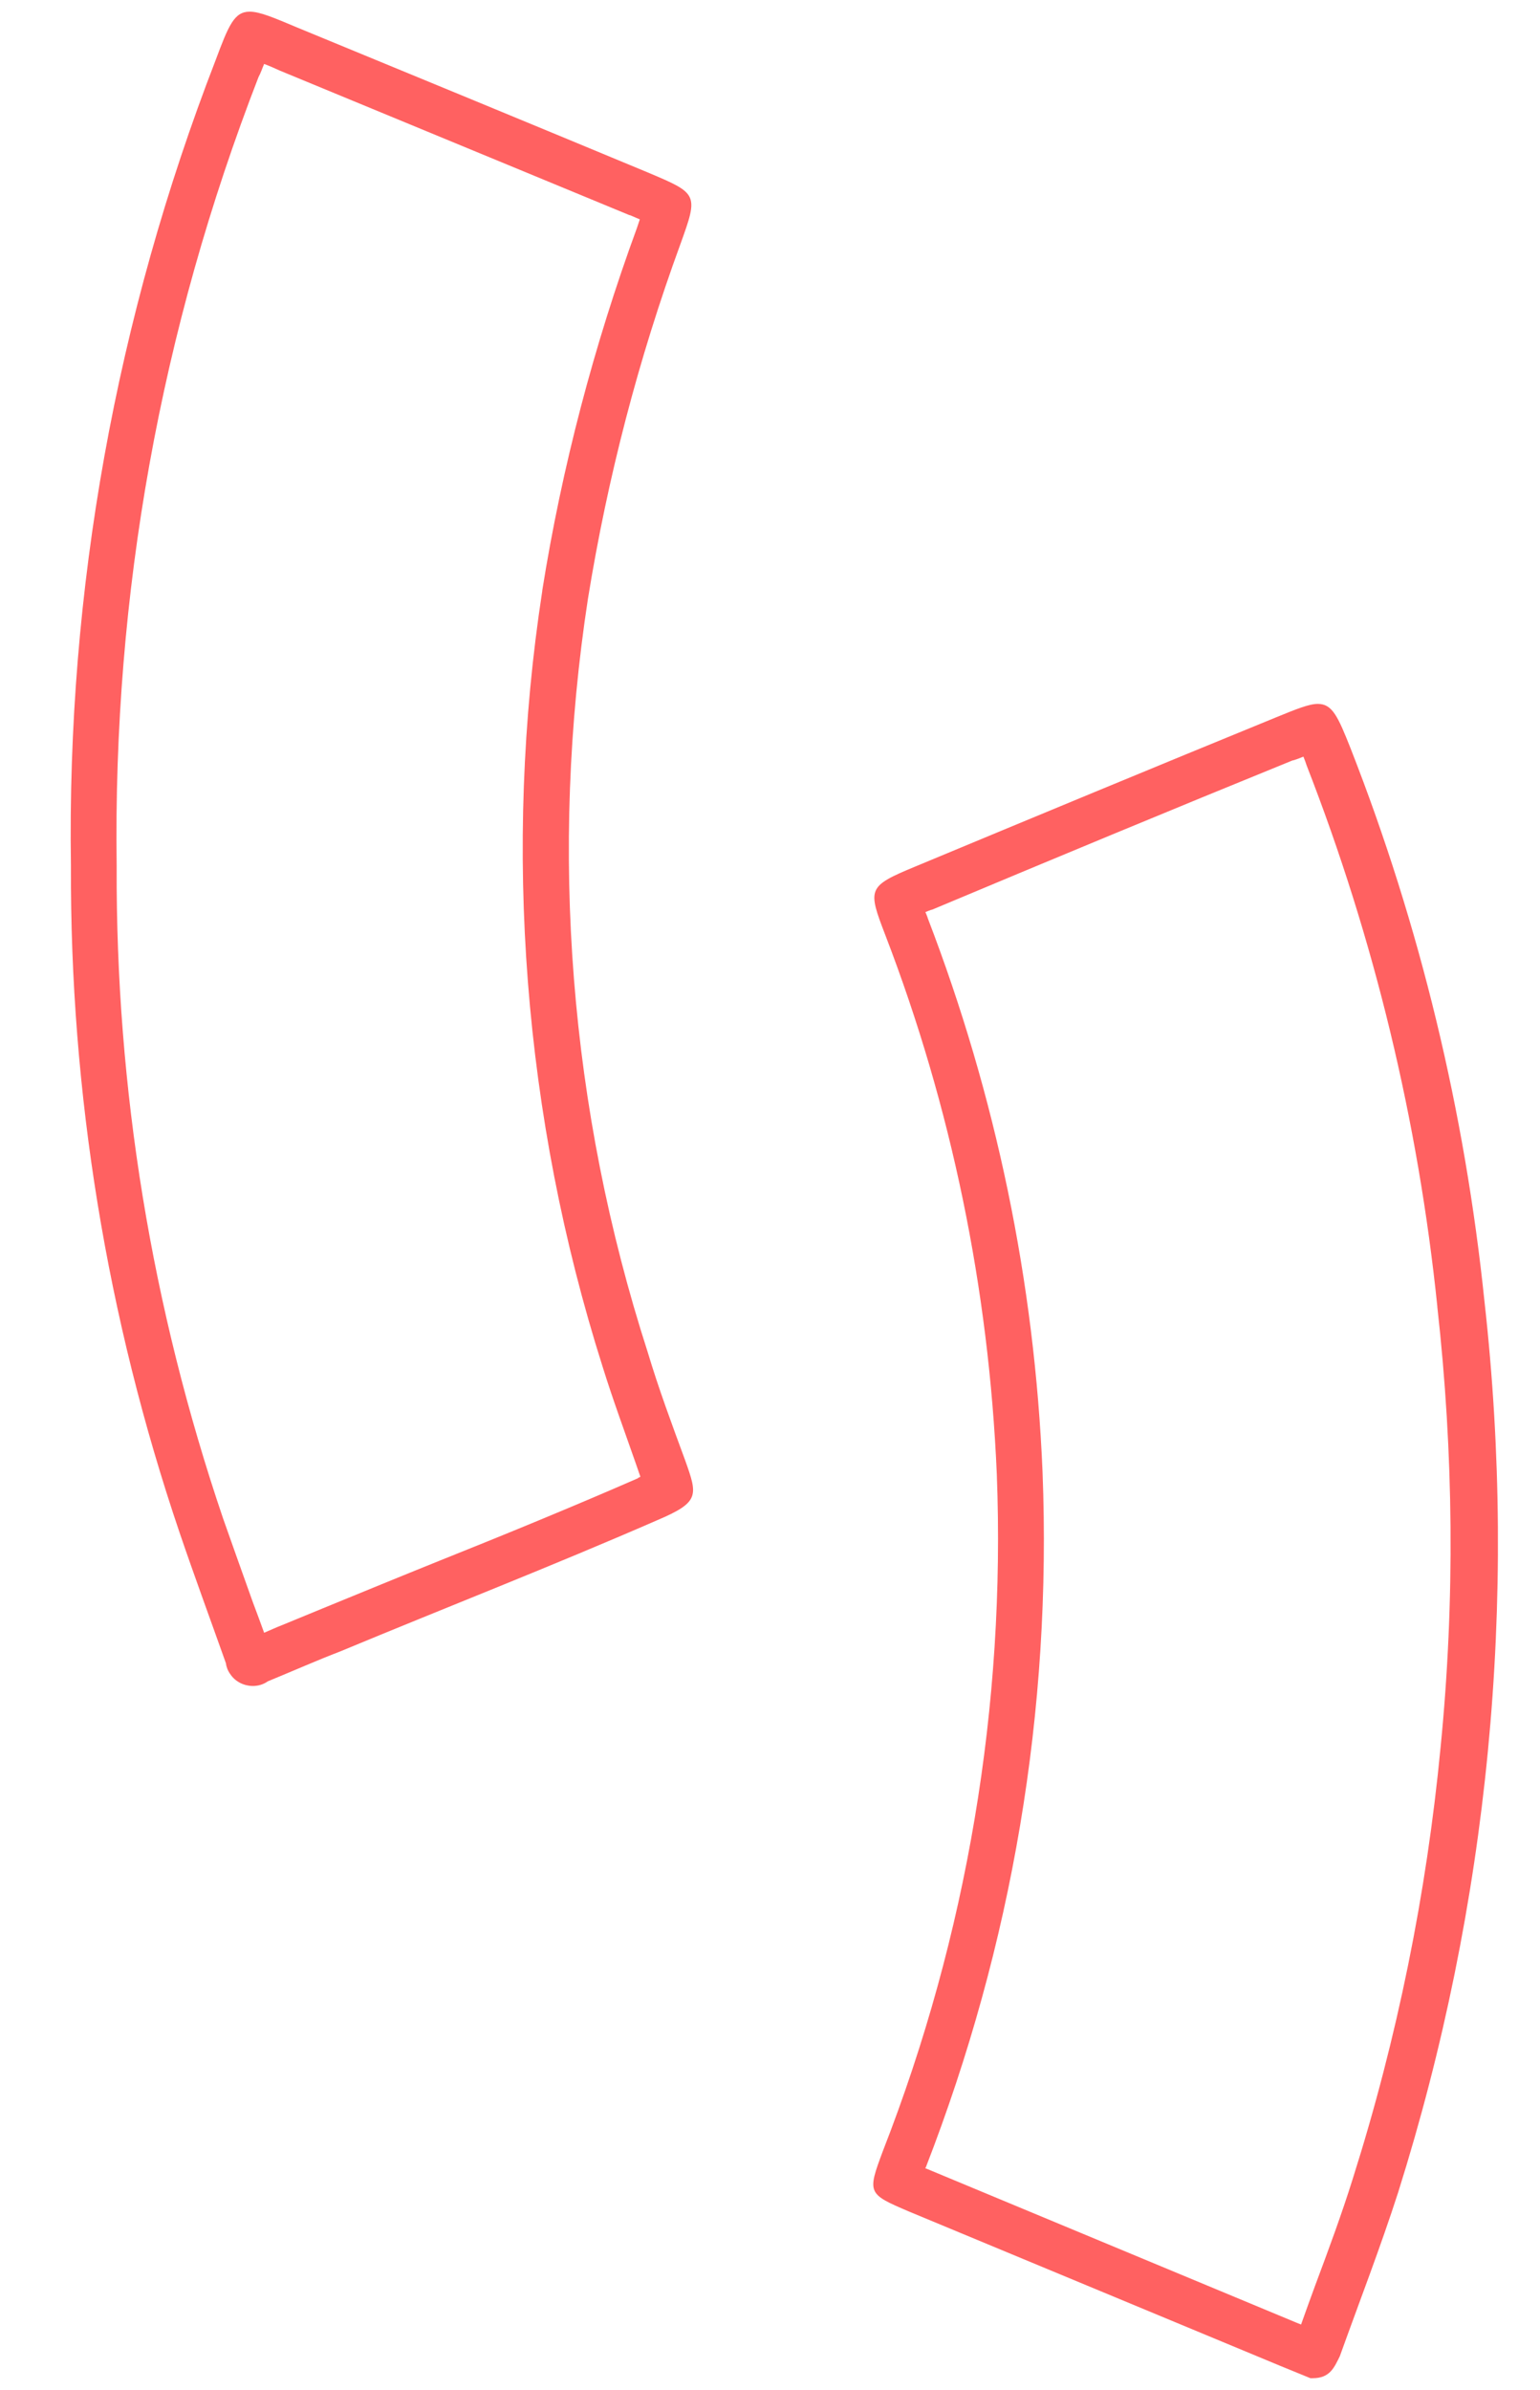 <?xml version="1.0" encoding="utf-8"?>
<!-- Generator: Adobe Illustrator 22.1.0, SVG Export Plug-In . SVG Version: 6.00 Build 0)  -->
<svg version="1.1" id="Layer_1" xmlns="http://www.w3.org/2000/svg" xmlns:xlink="http://www.w3.org/1999/xlink" x="0px" y="0px"
	 viewBox="0 0 330 512" style="enable-background:new 0 0 330 512;" xml:space="preserve">
<style type="text/css">
	.st0{fill:#FF6161;}
</style>
<g>
	<path class="st0" d="M58.1,10.3L58.1,10.3L58.1,10.3 M56.6,13.7c1.1,0.4,2.2,0.9,3.3,1.4c24.9,10.3,50.1,20.7,75,31l0.1,0
		c0.7,0.3,1.4,0.6,2.1,0.9c-0.2,0.6-0.4,1.2-0.6,1.8c-9.2,25.1-16.1,51.3-20.3,77.7c0,0,0,0,0,0.1c-8.5,55.3-4,112.8,12.9,166.1
		c2.2,7.1,4.8,14.1,7.2,21l0.9,2.6c0,0,0,0,0,0.1c-0.1,0.1-0.3,0.1-0.4,0.2c0,0-0.1,0-0.1,0.1c-14.2,6.2-28.6,12.1-42.6,17.7
		c-8.2,3.3-16.7,6.8-25,10.2c-2.9,1.2-5.6,2.3-8.5,3.5c-1.3,0.5-2.6,1.1-4,1.7c-0.8-2.2-1.6-4.4-2.4-6.5c-2.1-5.9-4.3-12-6.4-18
		c-15.3-45.1-23-92.1-22.8-139.7c0-0.1,0-0.1,0-0.2c-0.8-58,9.4-114.8,30.4-168.9C55.9,15.6,56.2,14.6,56.6,13.7 M53.5,2.5
		c-3.3,0-4.5,2.9-7.3,10.4c-21.3,55-31.9,113.6-31,172.6c-0.2,48.6,7.7,96.9,23.3,142.9c3.2,9.4,6.6,18.6,9.9,27.9
		c0.1,0.8,0.4,1.6,0.9,2.3c1.1,1.7,3,2.6,4.9,2.6c1.1,0,2.2-0.3,3.2-1c5.6-2.3,10.3-4.4,15.5-6.4c22.6-9.4,45.2-18.2,67.9-28.1
		c9.2-3.9,8.7-5.3,6-12.9c-2.8-7.6-5.7-15.4-8-23.1C122,237.6,117.7,182.3,126,128.2c4.2-25.9,10.8-51.3,19.8-75.9
		c3.9-10.8,3.8-10.8-7.1-15.4c-25-10.4-50-20.7-75-31C58.7,3.8,55.7,2.5,53.5,2.5L53.5,2.5z"/>
	<path class="st0" d="M283,160.7L283,160.7L283,160.7 M279.3,162.1c0.3,0.7,0.5,1.3,0.7,1.9c14.5,37.2,23.9,76.2,28,115.9
		c0,0,0,0.1,0,0.1c3.5,31.3,3.8,63,0.7,94.3c-3,31.3-9.3,62.4-18.8,92.4c-2.4,7.7-5.3,15.5-8.1,23c-1,2.7-2,5.5-3,8.3l-1-0.4
		l-79.3-33c-0.1,0-0.1,0-0.2-0.1c0-0.1,0-0.1,0.1-0.2c18.5-47.7,27-97.8,25-149c-1.7-40.7-10-80.6-24.6-118.6
		c-0.1-0.4-0.3-0.8-0.5-1.3c0.5-0.2,1-0.4,1.3-0.5c0,0,0,0,0.1,0c25.5-10.7,51.5-21.5,77.3-32c0,0,0,0,0.1,0
		C277.8,162.7,278.6,162.4,279.3,162.1 M282.4,150.8c-1.9,0-4.6,1.1-9,2.9c-25.9,10.6-51.7,21.3-77.4,32
		c-10.1,4.2-10.1,4.7-6.3,14.6c14.2,36.9,22.2,75.9,23.9,115.5c1.9,49.5-6.4,98.9-24.4,145c-3.4,9.1-3.3,9.2,5.6,13l79.4,33l6.6,2.7
		c0.2,0,0.3,0,0.5,0c3.7,0,4.6-2.3,5.8-4.7c4.2-11.7,8.7-23.3,12.5-35.1c19.4-61.6,25.7-126.6,18.5-190.9
		c-4.2-40.6-13.8-80.5-28.7-118.5C286.7,153.5,285.5,150.8,282.4,150.8L282.4,150.8z"/>
</g>
</svg>
